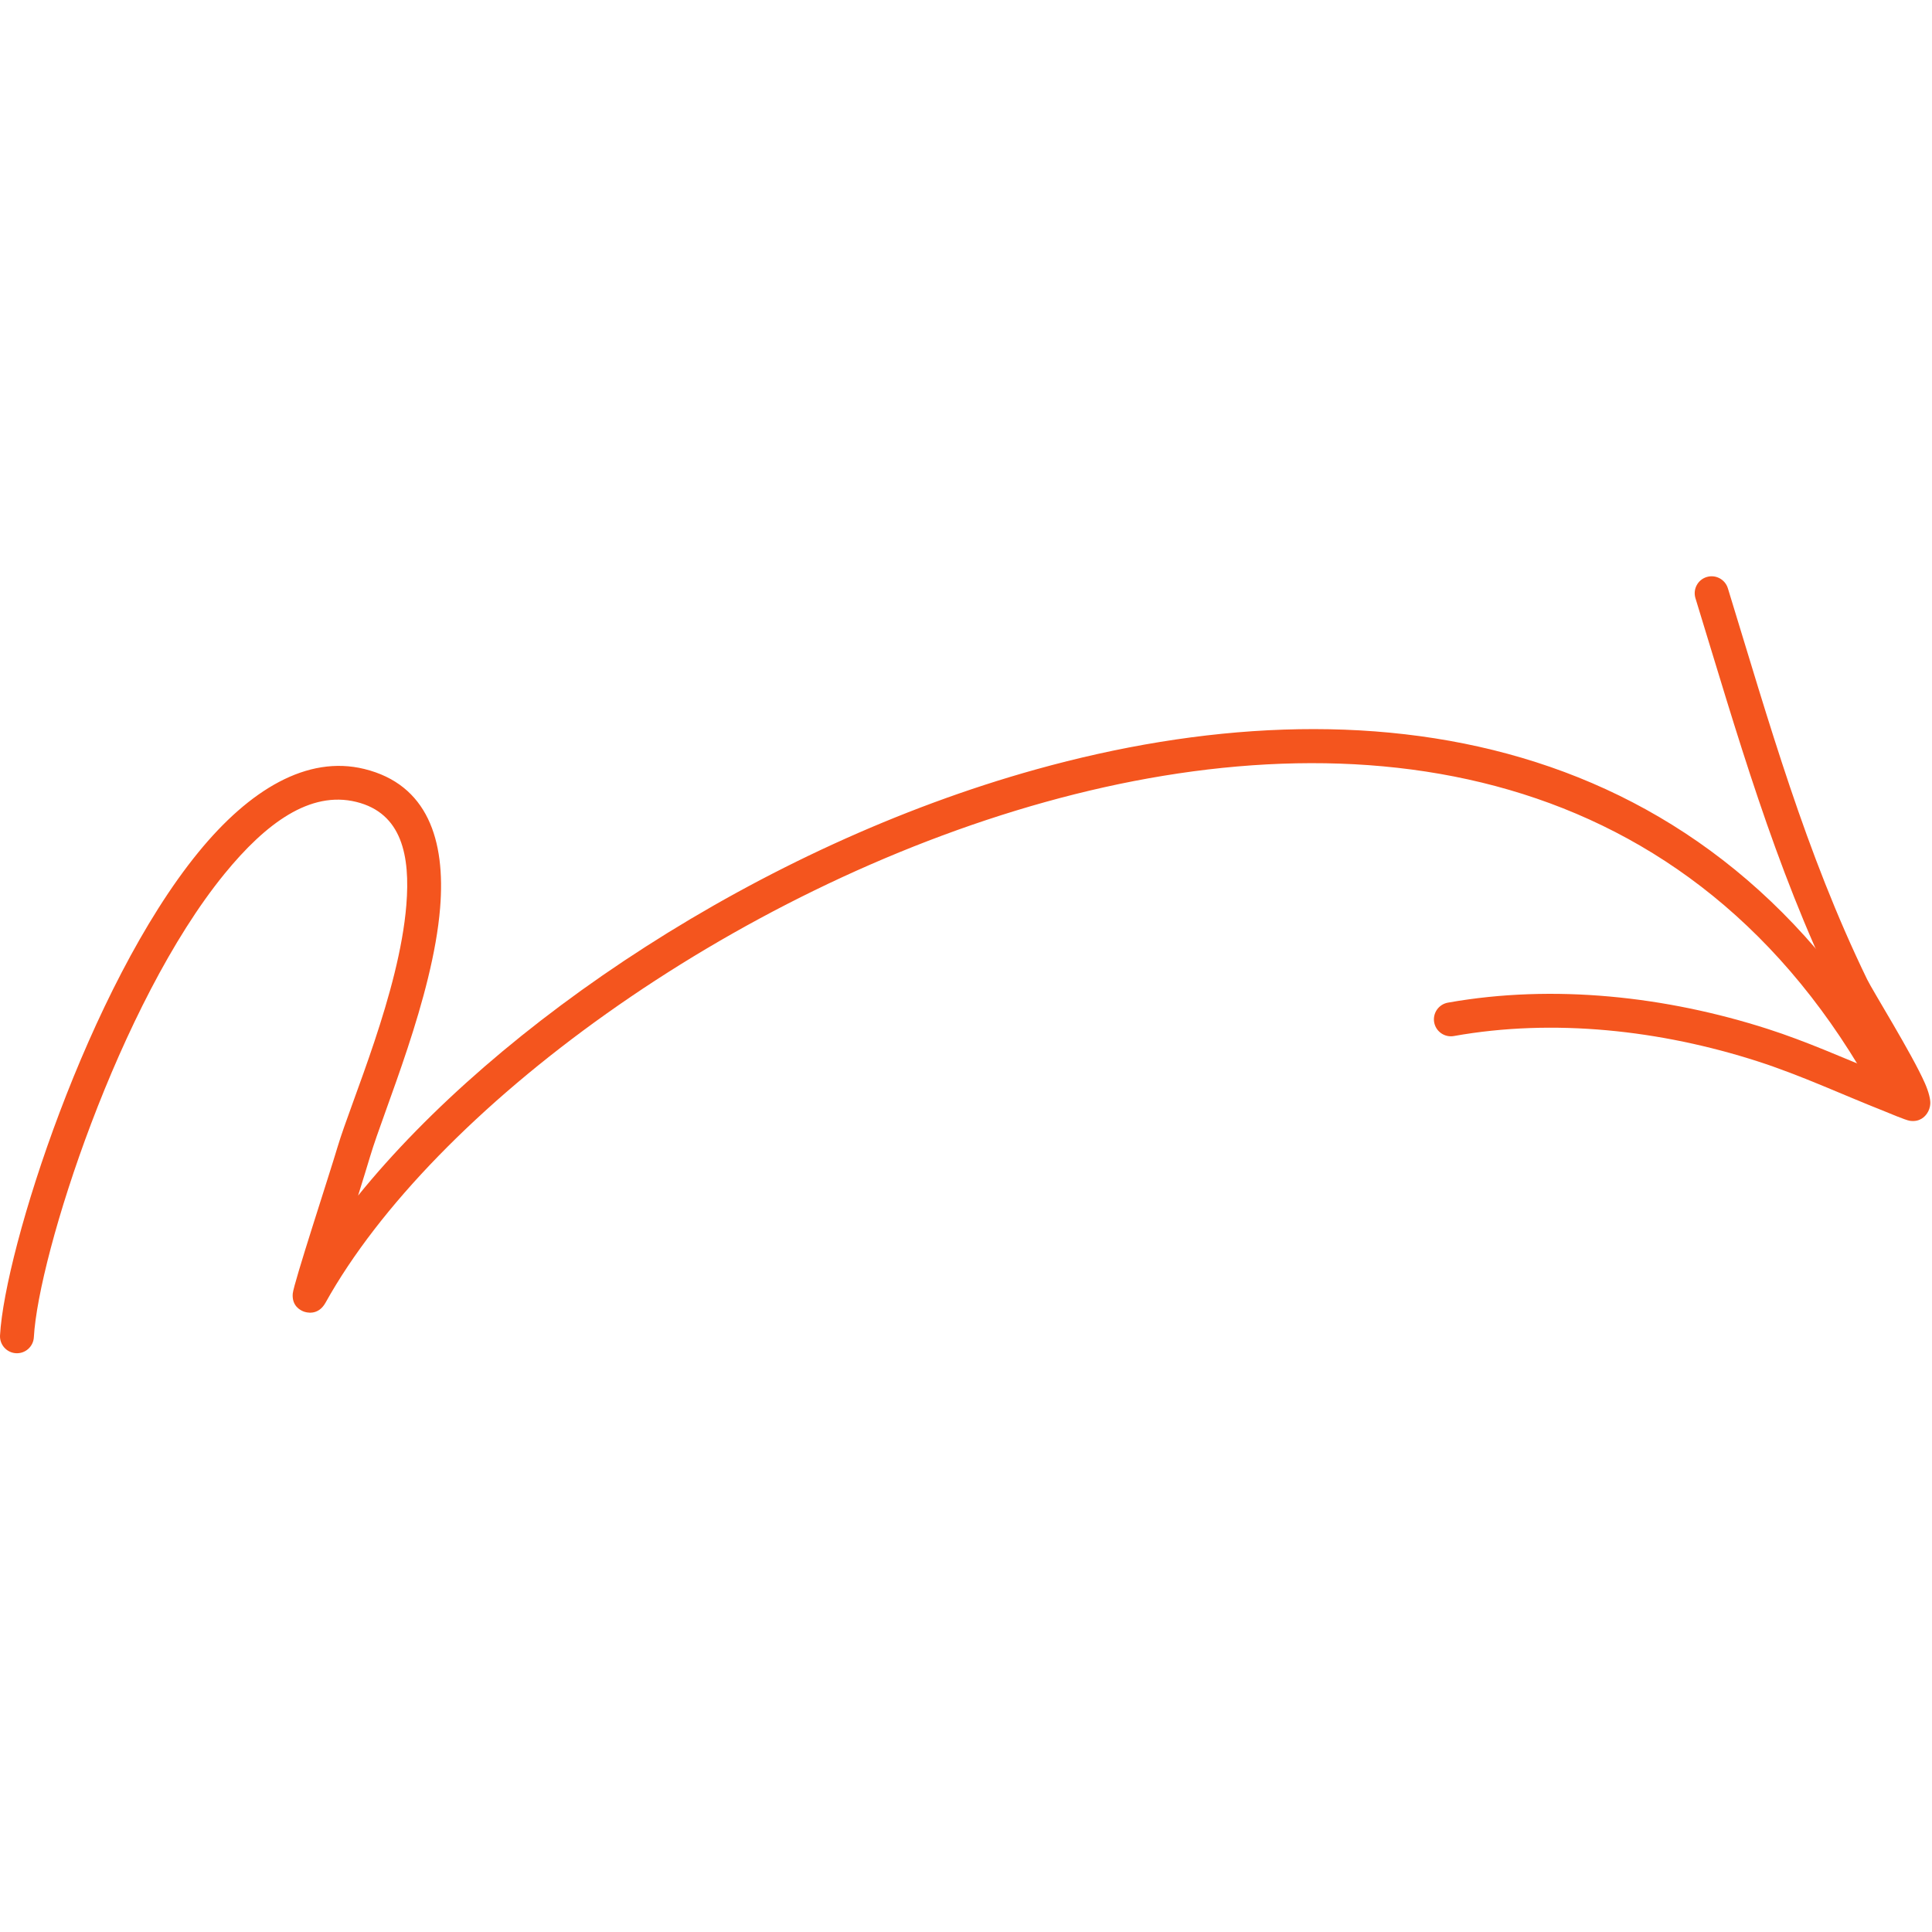 <svg xmlns="http://www.w3.org/2000/svg" width="130" height="130" viewBox="0 0 130 130" fill="none"><path fill-rule="evenodd" clip-rule="evenodd" d="M24.095 80.449C24.449 79.316 24.748 78.337 24.903 77.819C25.841 74.665 29.122 67.115 29.614 61.095C29.991 56.503 28.751 52.785 24.518 51.744C20.671 50.797 16.786 53.136 13.345 57.352C5.938 66.424 0.321 84.081 0.002 89.853C-0.033 90.483 0.448 91.021 1.078 91.055C1.705 91.09 2.243 90.609 2.278 89.979C2.586 84.44 8.001 67.504 15.111 58.793C17.891 55.389 20.866 53.194 23.974 53.959C27.041 54.713 27.614 57.579 27.341 60.908C26.863 66.767 23.632 74.099 22.716 77.169C22.144 79.094 19.753 86.374 19.698 87.047C19.629 87.89 20.23 88.172 20.435 88.25C20.593 88.31 21.401 88.561 21.905 87.654C29.093 74.734 49.066 59.884 70.341 53.965C91.43 48.098 113.866 51.047 126.262 73.817C126.564 74.369 127.258 74.573 127.81 74.274C128.363 73.972 128.567 73.278 128.265 72.726C115.276 48.869 91.825 45.62 69.731 51.767C51.111 56.946 33.504 68.83 24.095 80.449Z" fill="#F4551E"></path><path fill-rule="evenodd" clip-rule="evenodd" d="M126.459 72.176C123.97 71.158 121.524 70.064 118.955 69.238C112.109 67.037 104.53 66.2 97.426 67.466C96.804 67.578 96.393 68.171 96.502 68.79C96.614 69.411 97.207 69.823 97.826 69.713C104.568 68.507 111.761 69.322 118.256 71.411C121.196 72.358 123.976 73.661 126.845 74.792C126.989 74.847 128.22 75.376 128.511 75.416C129.187 75.514 129.53 75.123 129.665 74.921C129.78 74.754 129.878 74.527 129.886 74.222C129.892 73.972 129.791 73.494 129.521 72.884C128.661 70.927 125.999 66.652 125.636 65.903C121.478 57.329 119.05 48.653 116.264 39.583C116.077 38.982 115.439 38.642 114.837 38.827C114.236 39.011 113.899 39.65 114.083 40.251C116.903 49.436 119.375 58.218 123.585 66.896C123.832 67.411 125.36 70.188 126.459 72.176Z" fill="#F4551E"></path></svg>